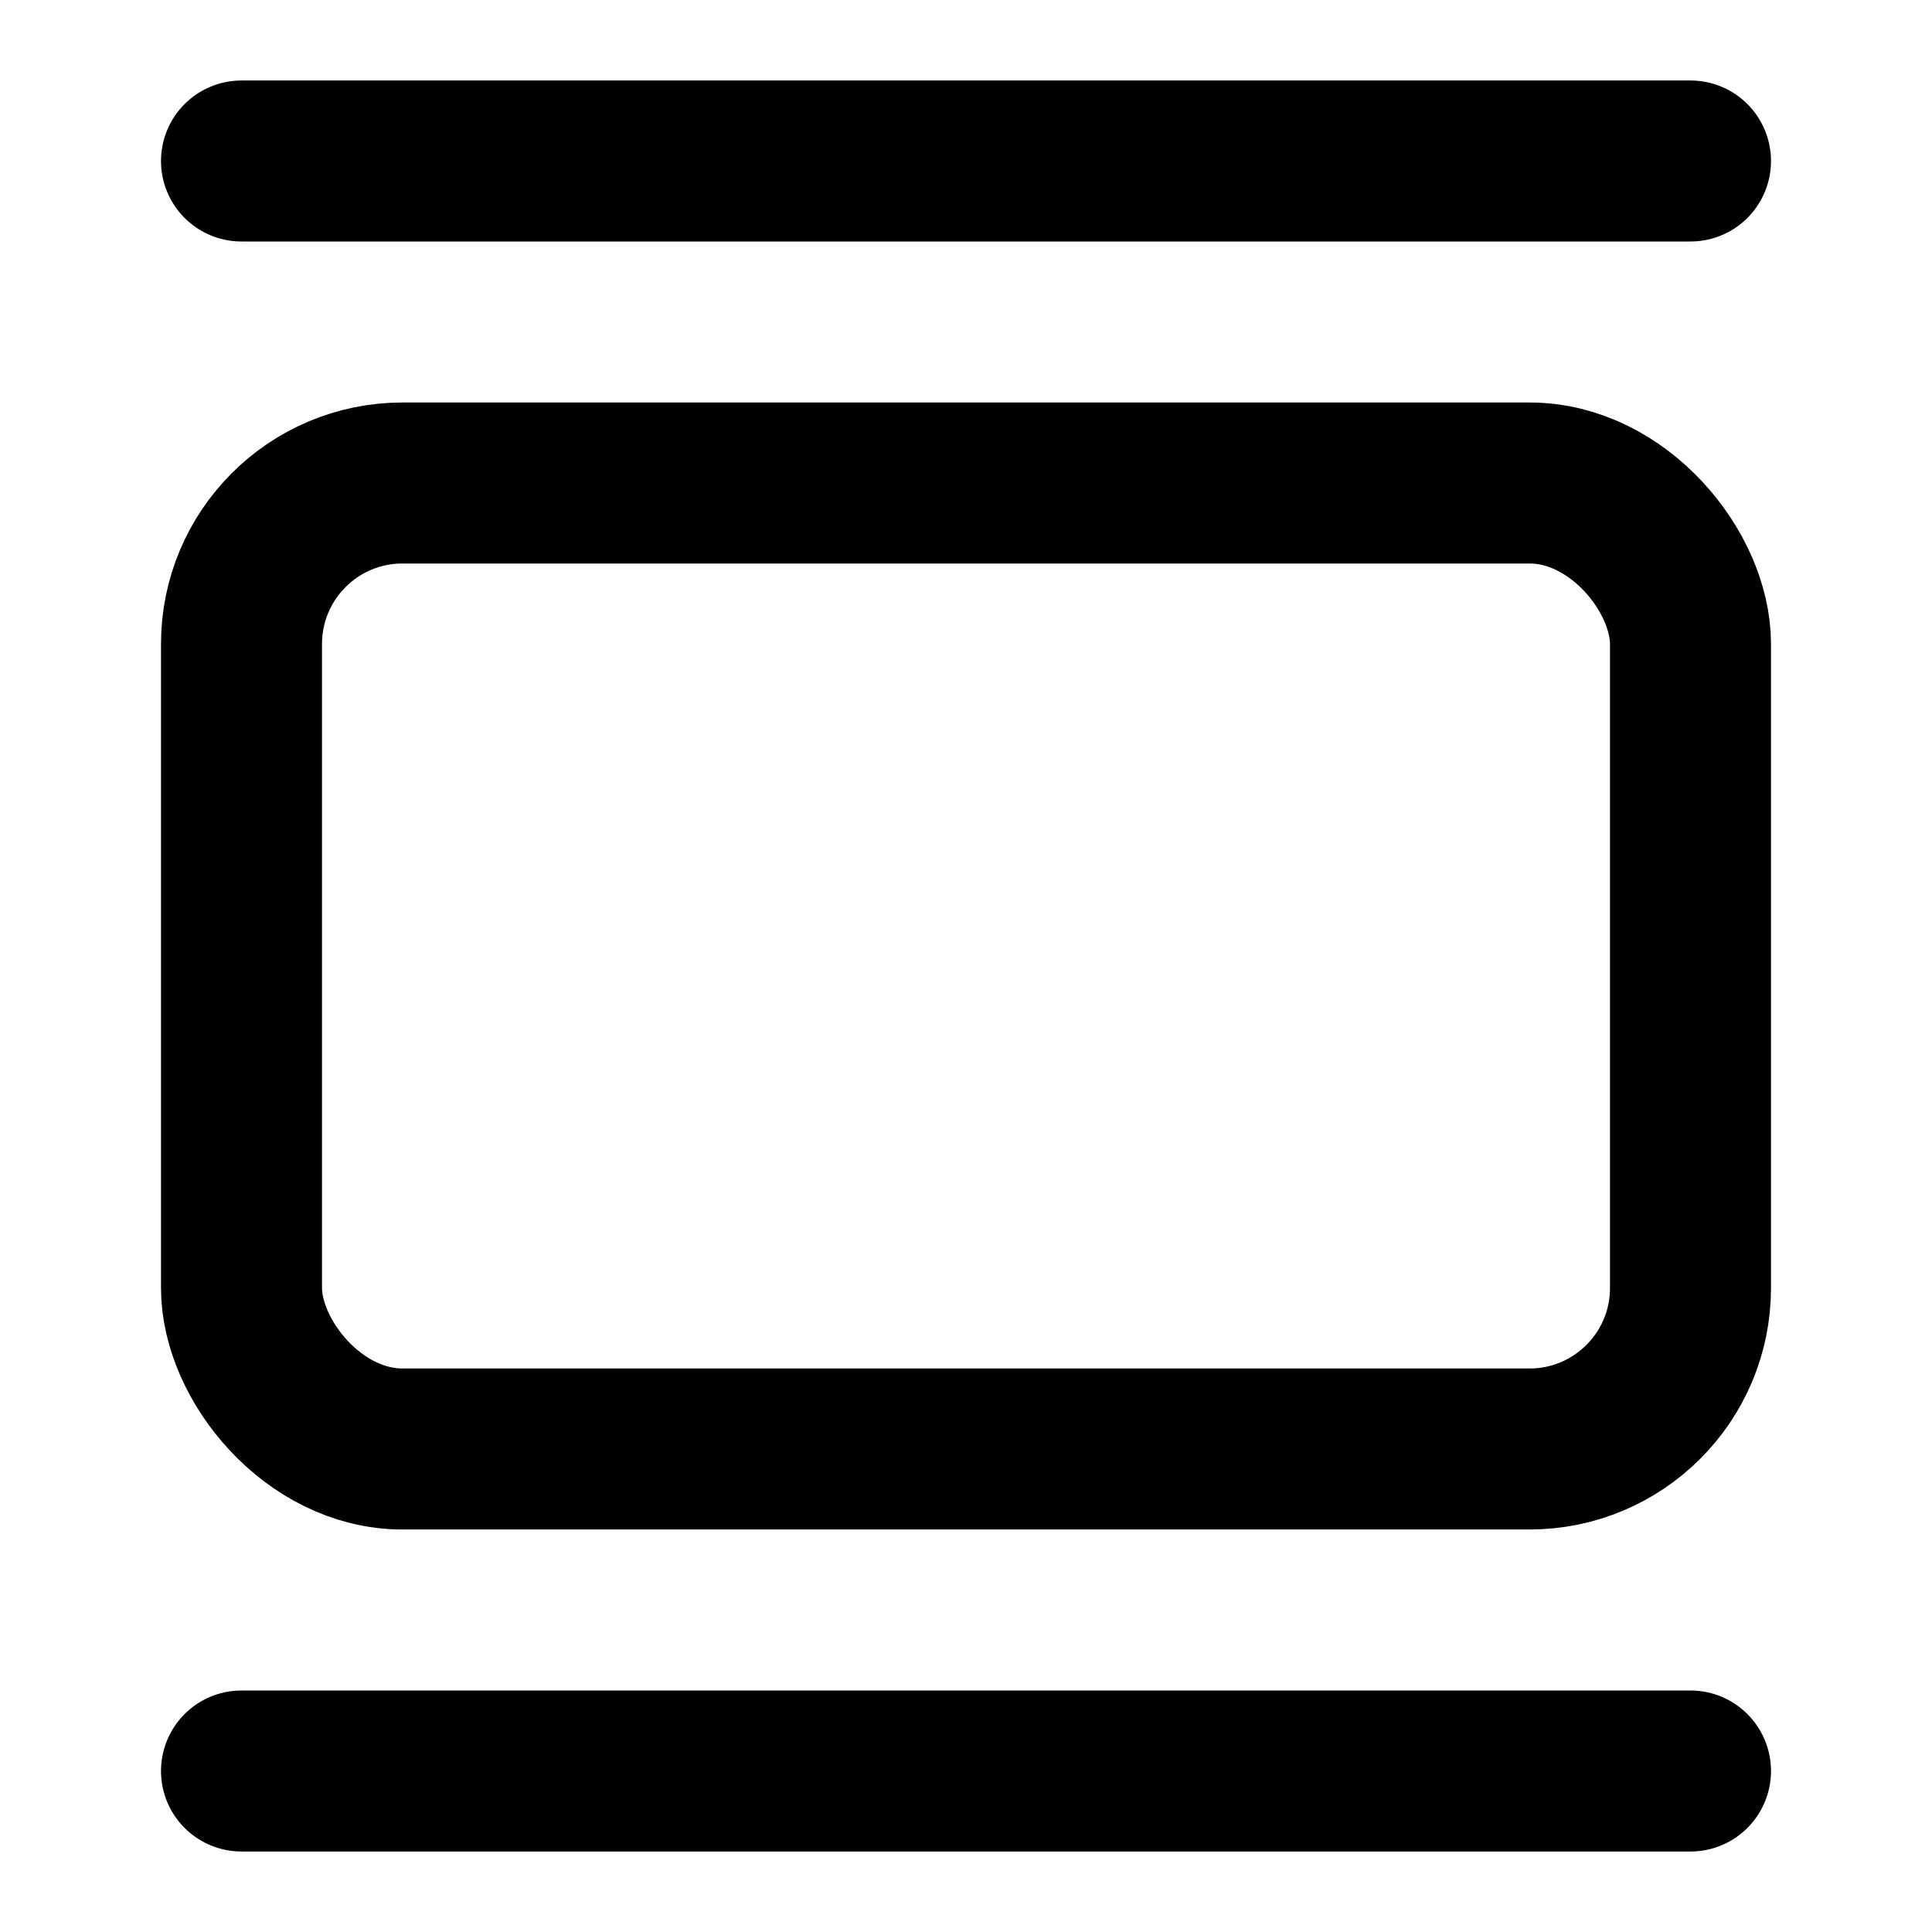<svg xmlns="http://www.w3.org/2000/svg" viewBox="0 0 24 24" fill="none" stroke="currentColor" stroke-width="2" stroke-linecap="round" stroke-linejoin="round">
  <path d="M3 2h18"/>
  <rect width="18" height="12" x="3" y="6" rx="2"/>
  <path d="M3 22h18"/>
</svg>